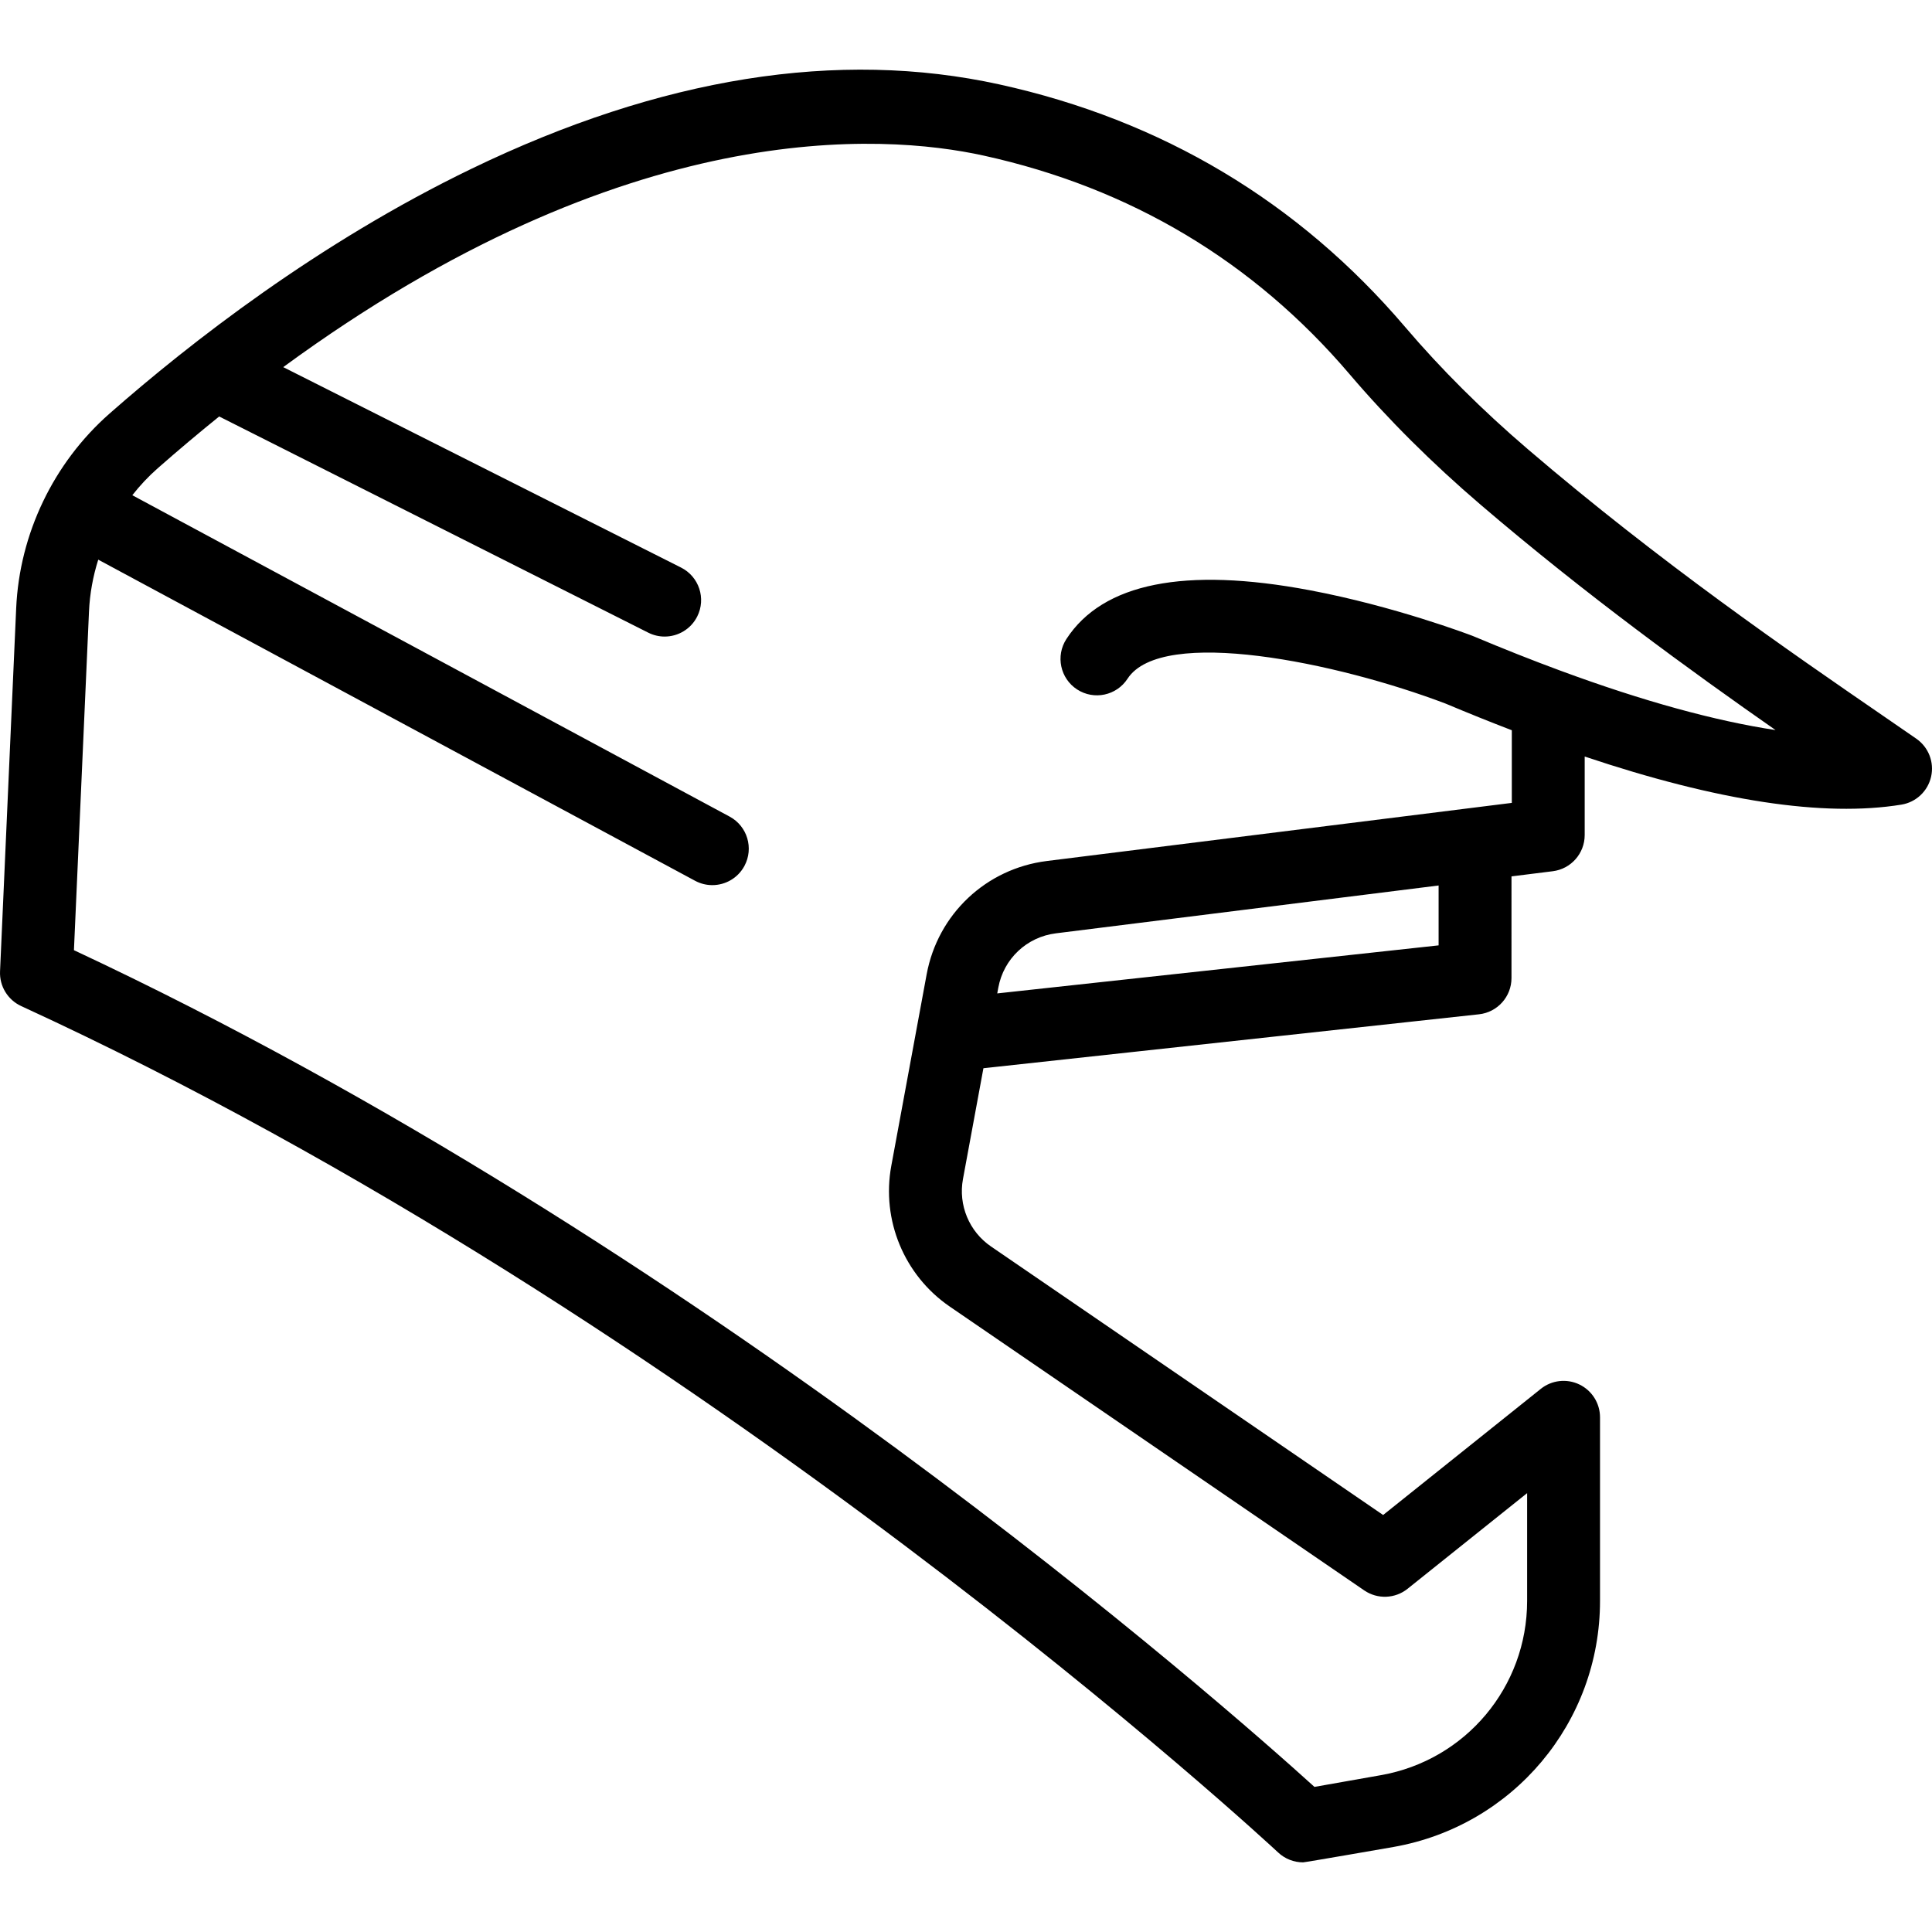 <?xml version="1.0" encoding="iso-8859-1"?>
<!-- Generator: Adobe Illustrator 18.0.0, SVG Export Plug-In . SVG Version: 6.00 Build 0)  -->
<!DOCTYPE svg PUBLIC "-//W3C//DTD SVG 1.1//EN" "http://www.w3.org/Graphics/SVG/1.1/DTD/svg11.dtd">
<svg version="1.1" id="Capa_1" xmlns="http://www.w3.org/2000/svg" xmlns:xlink="http://www.w3.org/1999/xlink" x="0px" y="0px"
	 viewBox="0 0 344.565 344.565" style="enable-background:new 0 0 344.565 344.565;" xml:space="preserve">
<path d="M341.764,131.743c-1.829-1.266-3.788-2.613-5.862-4.04c-16.789-11.546-39.781-27.358-63.396-47.572
	c-8.144-6.97-15.514-14.308-21.904-21.811c-19.022-22.333-43.371-36.89-72.368-43.265c-28.732-6.313-60.387-1.262-94.091,15.018
	C56.766,43.297,33.897,61.129,19.534,73.761c-9.99,8.785-16.06,21.44-16.649,34.72l-2.878,64.755
	c-0.118,2.642,1.376,5.09,3.777,6.194c122.343,56.26,223.17,150.018,224.175,150.958c1.214,1.138,2.807,1.756,4.443,1.756
	c0.376,0,16.145-2.748,16.145-2.748c21.329-3.765,36.811-22.217,36.811-43.876v-32.748c0-2.499-1.433-4.776-3.685-5.858
	c-2.252-1.084-4.926-0.778-6.876,0.783l-28.121,22.497l-69.938-47.893c-3.891-2.664-5.852-7.382-4.996-12.02l3.649-19.765
	l88.381-9.62c3.299-0.359,5.797-3.145,5.797-6.462V156.3l7.362-0.92c3.252-0.407,5.693-3.172,5.693-6.45v-14.006
	c23.693,7.952,42.668,10.834,56.488,8.579c2.616-0.428,4.71-2.4,5.293-4.985C344.989,135.931,343.944,133.252,341.764,131.743z
	 M256.569,168.603l-78.714,8.568l0.191-1.034c0.949-5.142,5.072-9.031,10.261-9.68l68.263-8.533V168.603z M278.516,119.692
	c-0.094-0.037-0.188-0.072-0.283-0.104c-4.935-1.822-10.133-3.881-15.454-6.12c-0.067-0.028-0.134-0.055-0.201-0.081
	c-0.562-0.214-13.912-5.282-28.986-8.122c-22.315-4.205-36.918-1.277-43.404,8.702c-1.956,3.01-1.103,7.035,1.908,8.992
	c3.008,1.955,7.034,1.102,8.992-1.907c6.1-9.388,37.432-2.906,56.752,4.441c4.012,1.688,7.959,3.276,11.785,4.744v12.954
	l-82.932,10.366c-10.836,1.355-19.449,9.481-21.431,20.221l-6.304,34.144c-1.788,9.686,2.308,19.54,10.434,25.105l73.911,50.613
	c2.361,1.616,5.501,1.5,7.733-0.288l21.32-17.057v19.224c0,15.34-10.964,28.408-26.07,31.073l-11.858,2.093
	c-16.005-14.51-109.281-96.82-221.242-149.225l2.685-60.402c0.141-3.157,0.708-6.264,1.652-9.244l106.439,57.268
	c0.98,0.527,2.034,0.777,3.074,0.777c2.315,0,4.557-1.239,5.729-3.421c1.701-3.162,0.518-7.104-2.644-8.804L23.598,88.321
	c1.353-1.725,2.859-3.338,4.52-4.799c3.704-3.258,7.36-6.33,10.97-9.245l76.527,38.556c0.938,0.473,1.937,0.696,2.92,0.696
	c2.377,0,4.667-1.309,5.81-3.576c1.615-3.206,0.326-7.114-2.88-8.729L50.512,65.476c61.204-44.857,106.887-41.69,124.93-37.724
	c26.163,5.752,48.121,18.872,65.263,38.997c6.832,8.021,14.688,15.846,23.348,23.258c18.758,16.056,37.604,29.72,52.612,40.198
	C305.884,128.576,293.029,125.045,278.516,119.692z"/>
<g>
</g>
<g>
</g>
<g>
</g>
<g>
</g>
<g>
</g>
<g>
</g>
<g>
</g>
<g>
</g>
<g>
</g>
<g>
</g>
<g>
</g>
<g>
</g>
<g>
</g>
<g>
</g>
<g>
</g>
</svg>
